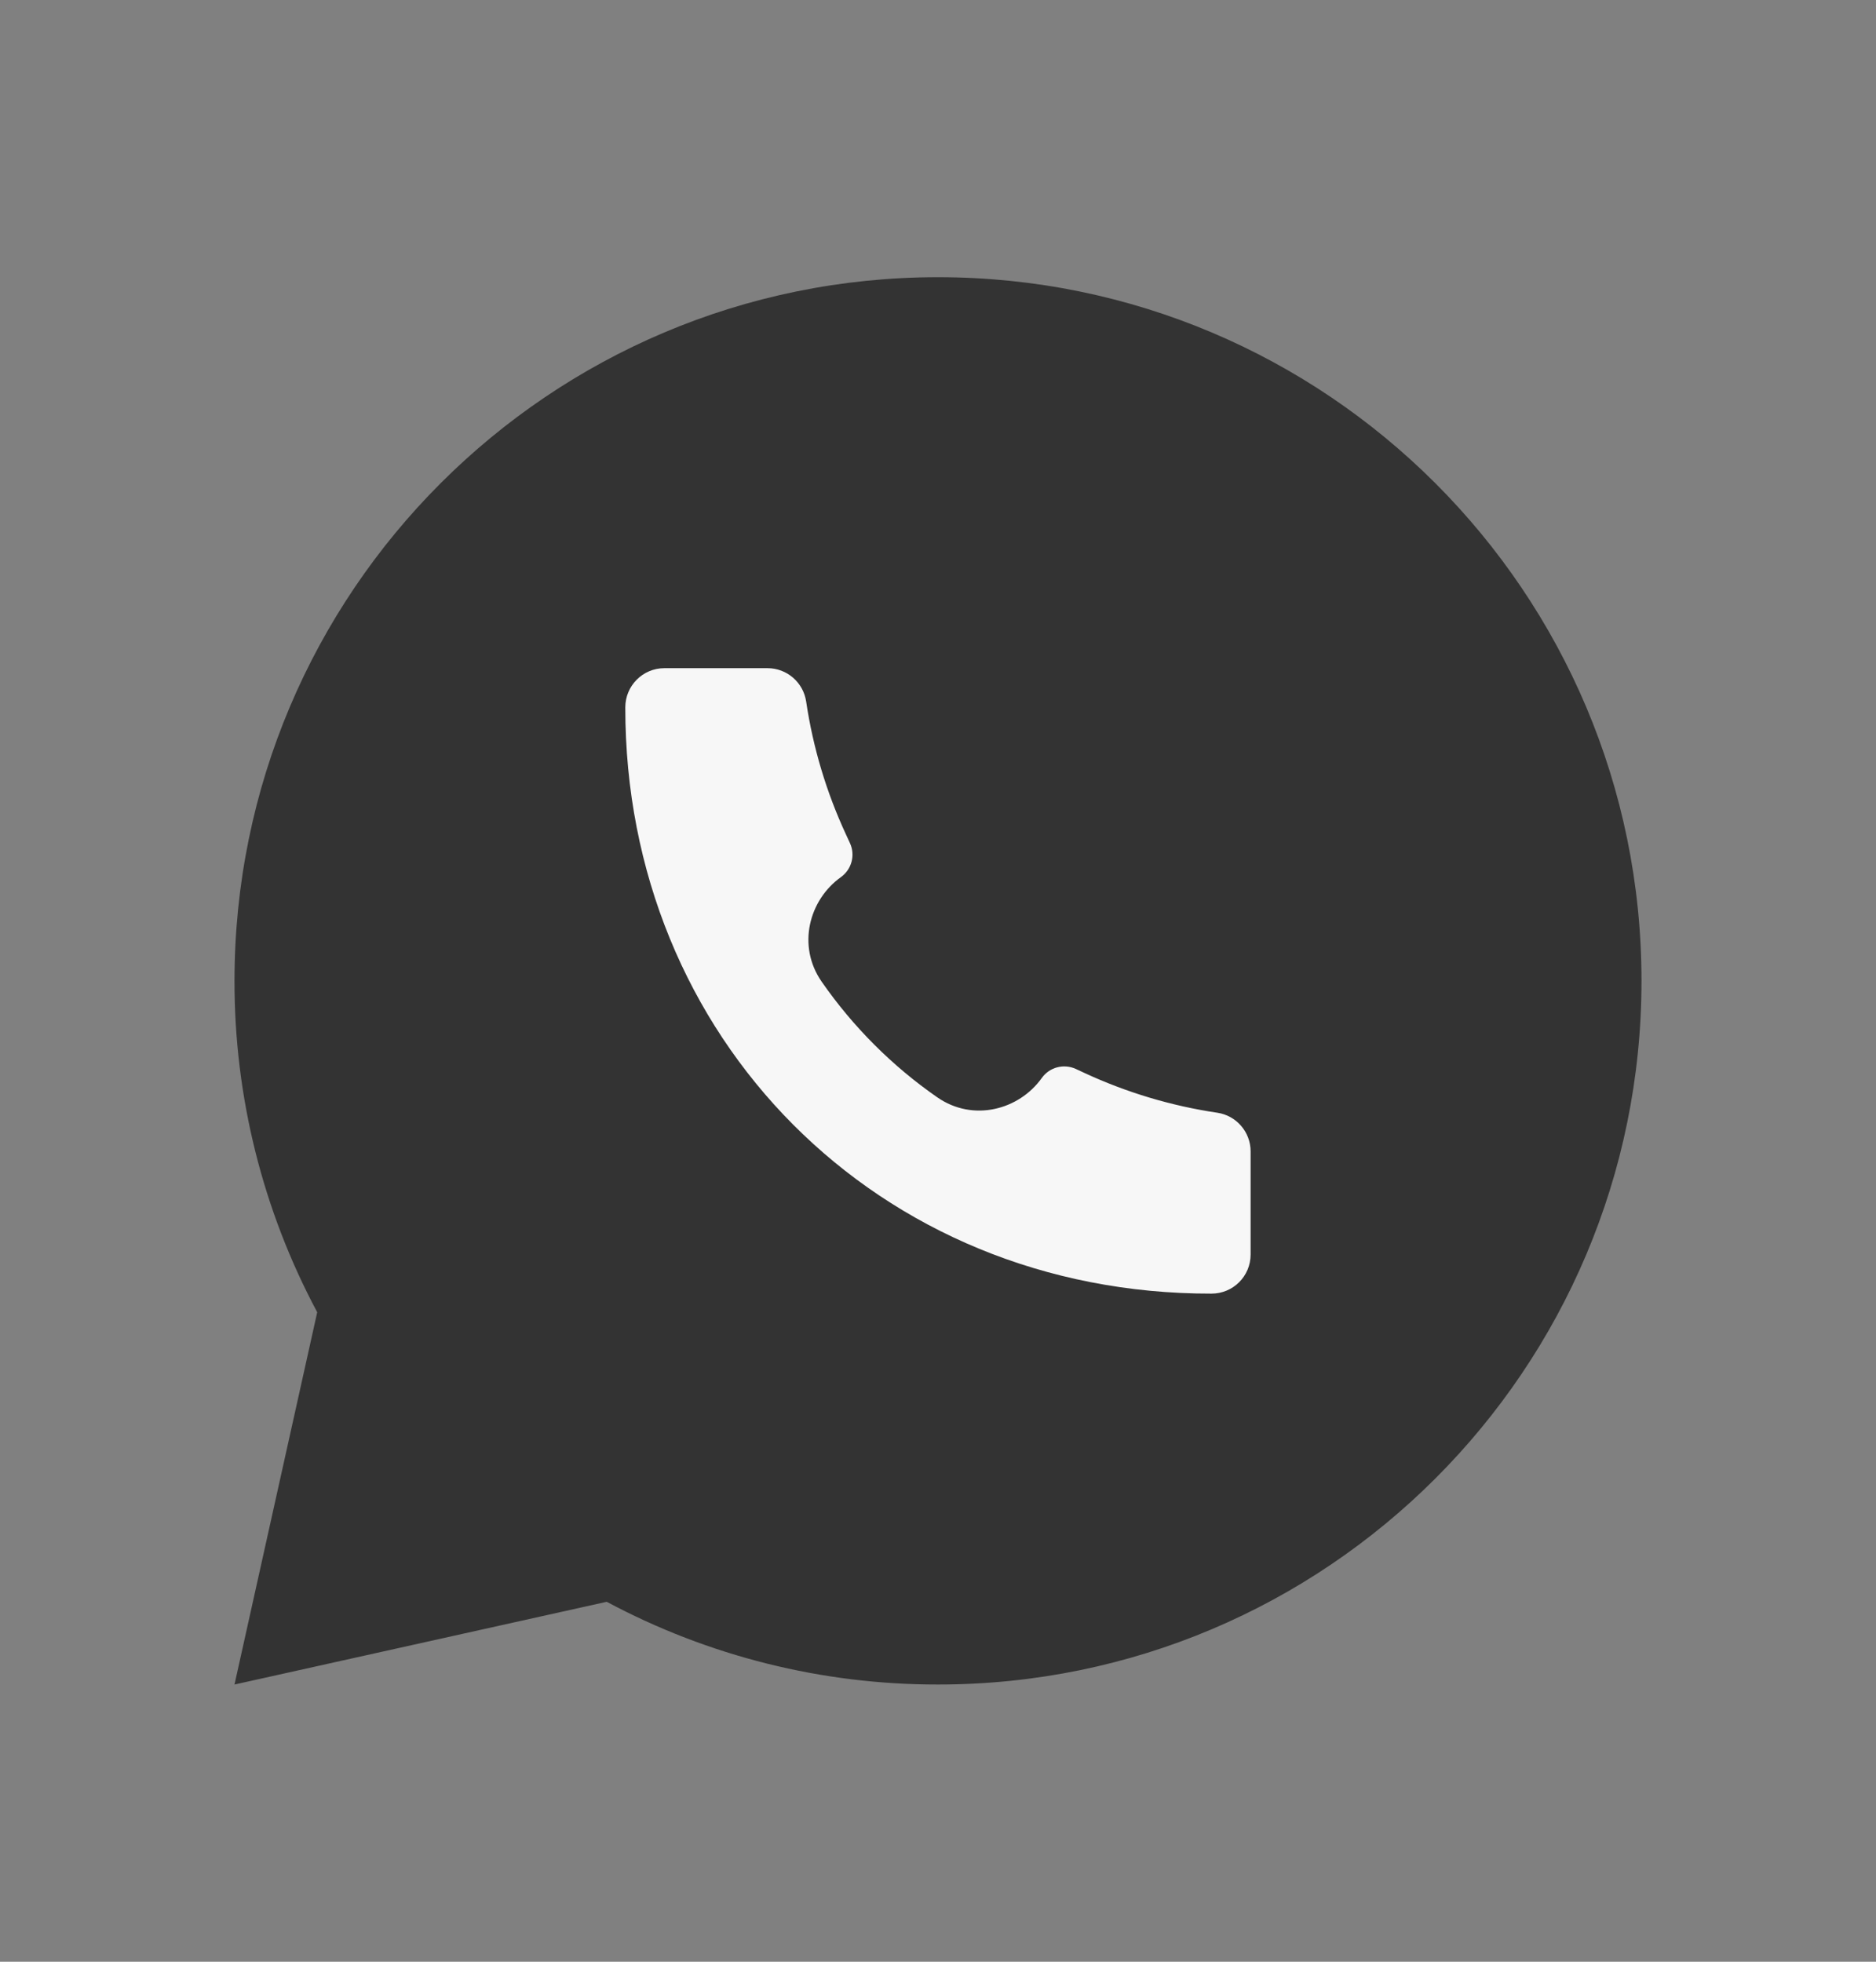 <svg width="22" height="23" viewBox="0 0 22 23" fill="none" xmlns="http://www.w3.org/2000/svg">
<rect x="0" y="0" width="22" height="23" fill="#808080" stroke="none"/>
<path d="M7.38 16.843L7.979 17.163C8.908 17.659 9.945 17.918 10.997 17.917C15.912 17.909 4.282 19.432 4.125 17.163C3.722 11.326 3.72 11.958 4.583 11.5V11.503C4.582 12.556 4.841 13.592 5.337 14.521L5.657 15.12L5.165 17.335L7.38 16.843ZM2.75 19.75L3.72 15.385C3.081 14.19 2.748 12.855 2.75 11.5C2.75 6.944 6.444 3.25 11 3.25C15.556 3.25 19.25 6.944 19.25 11.5C19.25 16.056 15.556 19.75 11 19.75C9.645 19.752 8.31 19.419 7.115 18.78L2.75 19.75Z" fill="#333333"/>
<path d="M14.207 15.167C10.296 15.173 7.329 12.17 7.333 8.293C7.333 8.04 7.538 7.834 7.791 7.834H9.001C9.228 7.834 9.421 8.001 9.454 8.226C9.534 8.764 9.691 9.288 9.92 9.782L9.967 9.884C10.033 10.025 9.988 10.193 9.861 10.284C9.487 10.551 9.344 11.09 9.636 11.51C10.002 12.037 10.463 12.499 10.991 12.865C11.411 13.157 11.949 13.014 12.217 12.639C12.307 12.512 12.475 12.468 12.617 12.533L12.718 12.58C13.212 12.809 13.736 12.966 14.275 13.046C14.499 13.079 14.666 13.272 14.666 13.499V14.709C14.666 14.962 14.461 15.167 14.207 15.167L14.207 15.167Z" fill="#F7F7F7"/>
</svg>
